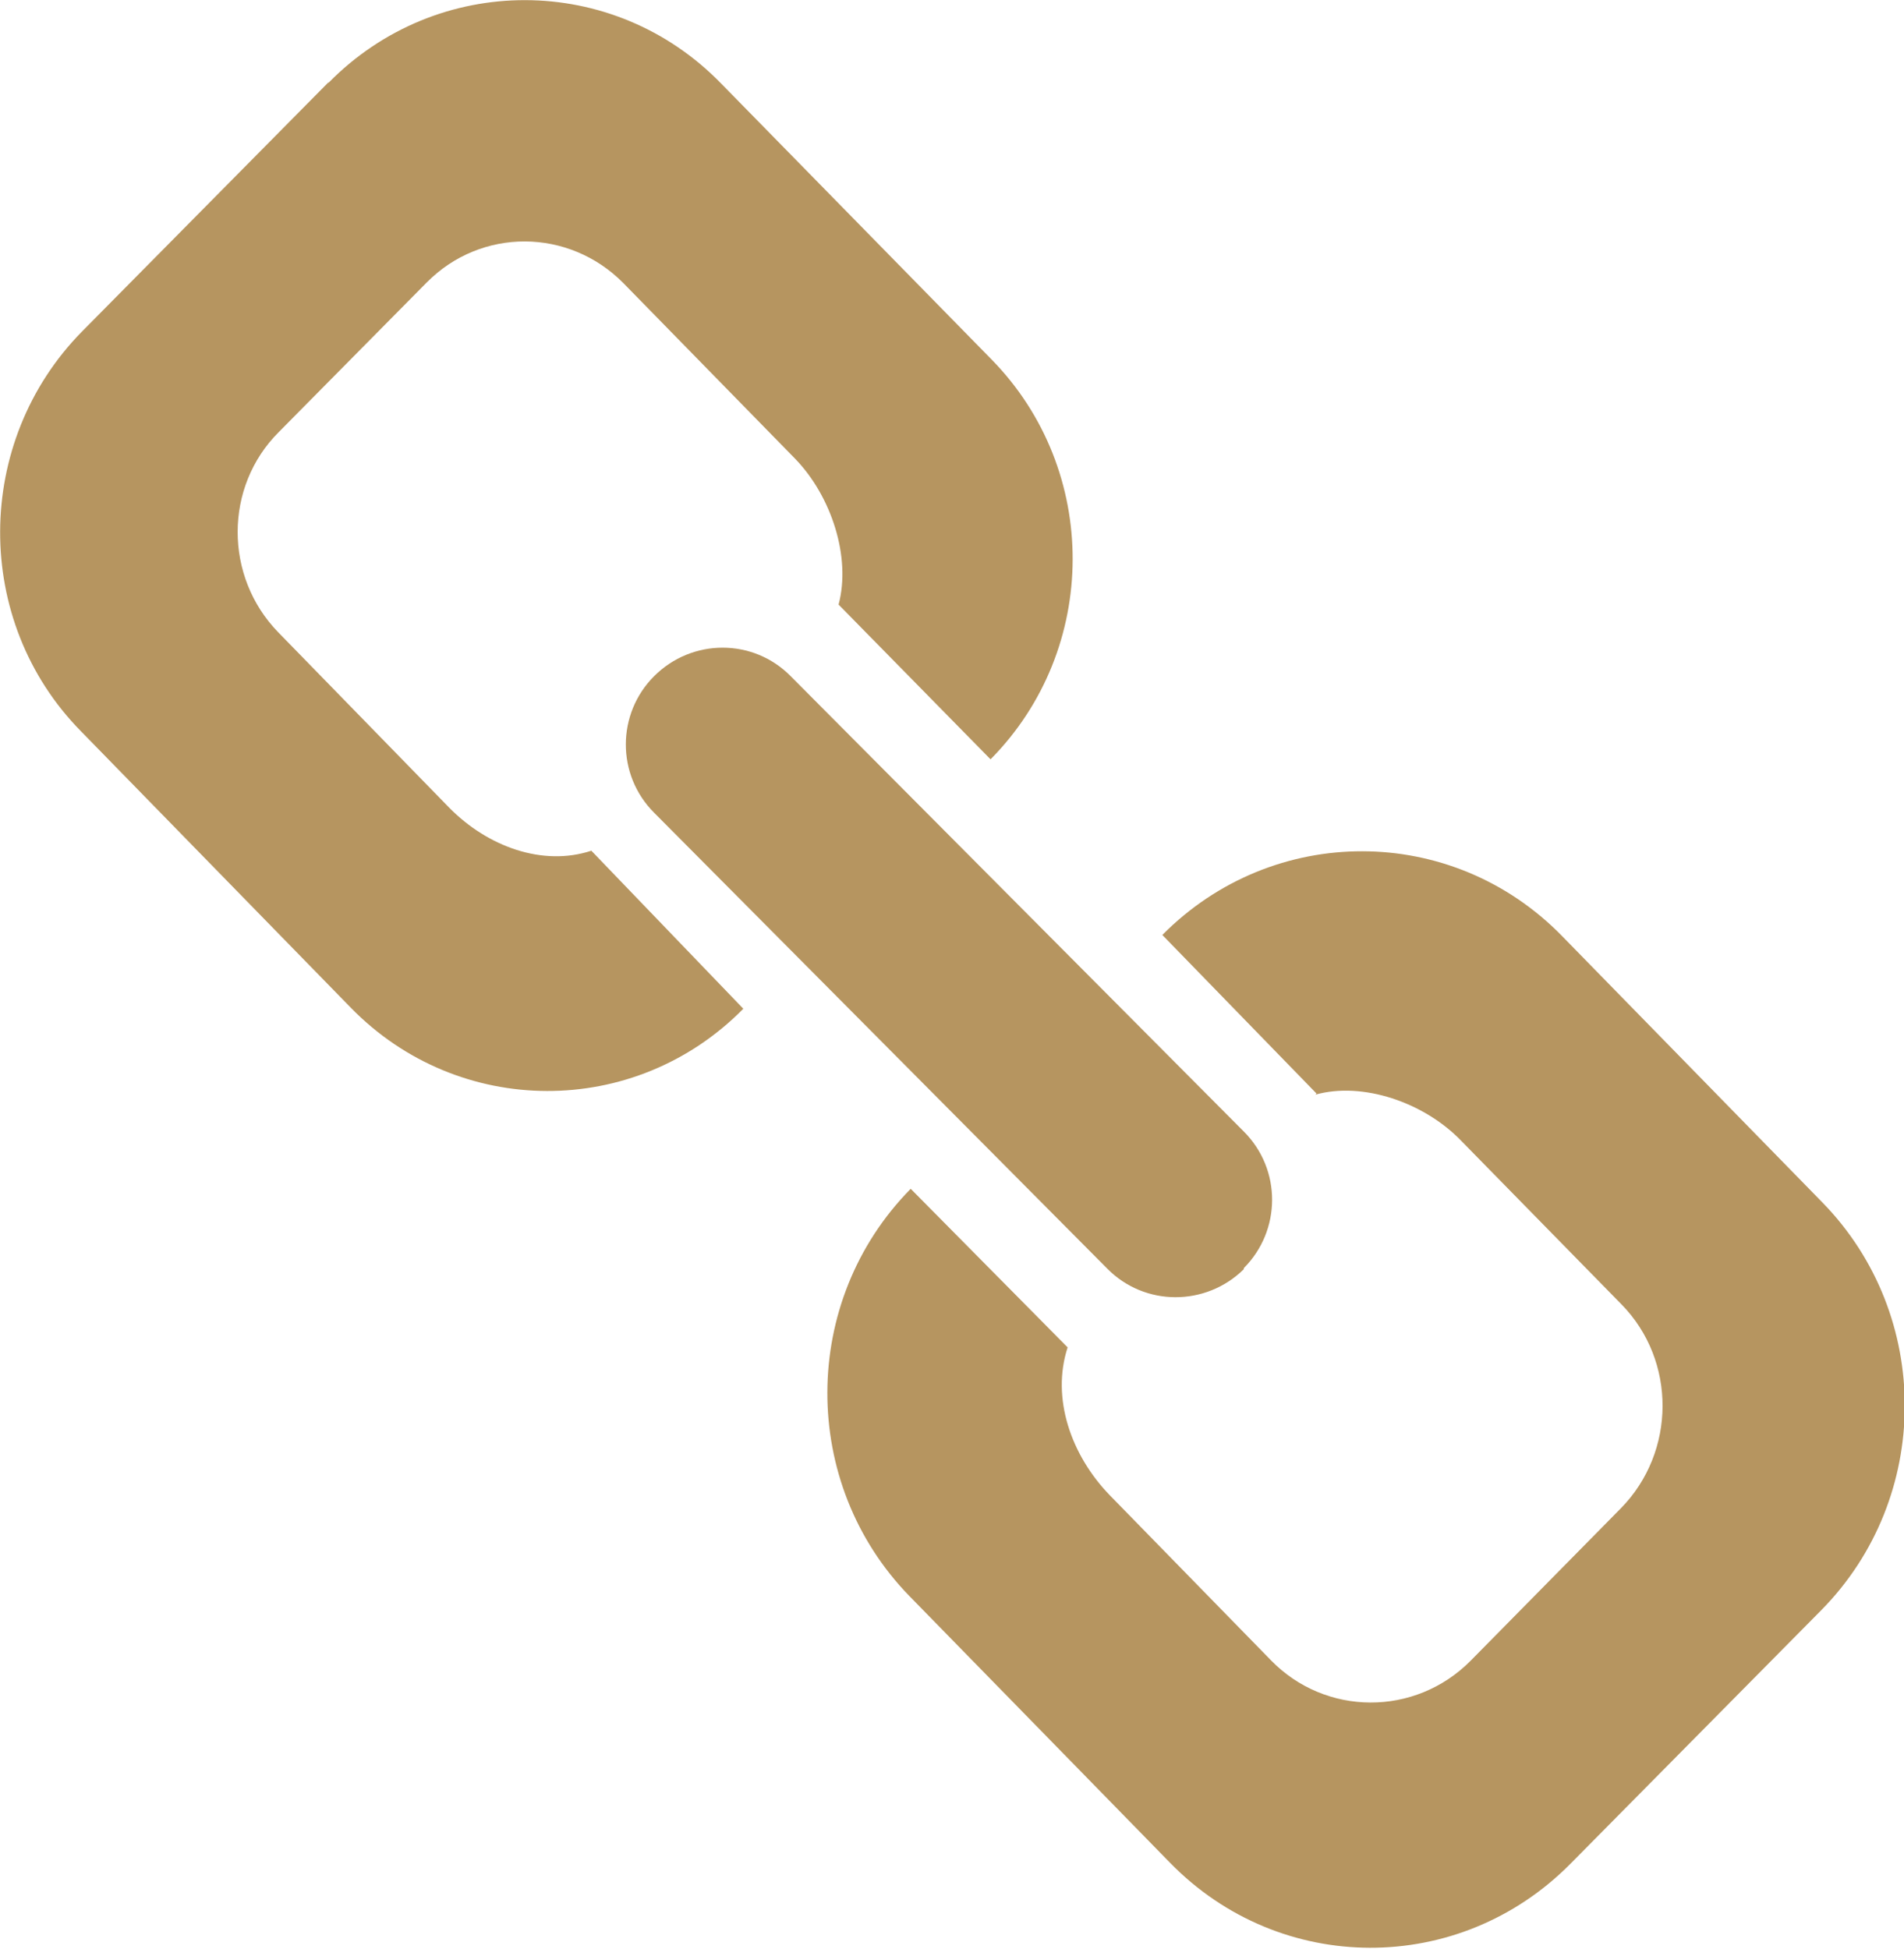 <?xml version="1.0" encoding="UTF-8"?>
<svg id="Layer_2" data-name="Layer 2" xmlns="http://www.w3.org/2000/svg" viewBox="0 0 34.58 35.39">
  <defs>
    <style>
      .cls-1 {
        fill: #b69560;
        stroke-width: 0px;
      }
    </style>
  </defs>
  <g id="Layer_1-2" data-name="Layer 1">
    <g>
      <path class="cls-1" d="M5.96,1.5L1.49,6.02c-1.97,2-1.99,5.26-.02,7.26l4.9,5.02c1.96,2.01,5.16,2.02,7.13.02l-2.76-2.87c-.88.29-1.88-.07-2.58-.78l-3.11-3.19c-.98-1.01-.98-2.64.01-3.63l2.69-2.72c.99-1,2.58-.99,3.57.01l3.12,3.19c.66.68,1.02,1.79.79,2.65l2.76,2.81c1.98-2,1.99-5.25.02-7.26L13.1,1.52c-1.96-2.02-5.16-2.02-7.13-.02Z"/>
      <path class="cls-1" d="M23.89,19.88c.86-.24,1.97.14,2.64.83l2.92,2.98c1,1.02.99,2.68-.01,3.7l-2.73,2.77c-1.01,1.02-2.64,1.01-3.63-.01l-2.92-2.99c-.71-.73-1.07-1.77-.77-2.69l-2.85-2.88c-2.01,2.04-2.02,5.35-.02,7.4l4.73,4.84c2,2.05,5.25,2.06,7.27.02l4.56-4.61c2.01-2.04,2.02-5.35.02-7.4l-4.73-4.84c-2-2.05-5.25-2.05-7.26-.02l2.8,2.88Z"/>
      <path class="cls-1" d="M22.59,23.03c.68-.68.69-1.79,0-2.48l-8.23-8.27c-.68-.69-1.79-.69-2.48,0-.68.68-.69,1.79,0,2.48l8.23,8.28c.68.69,1.79.69,2.48.01Z"/>
    </g>
  </g>
</svg>
